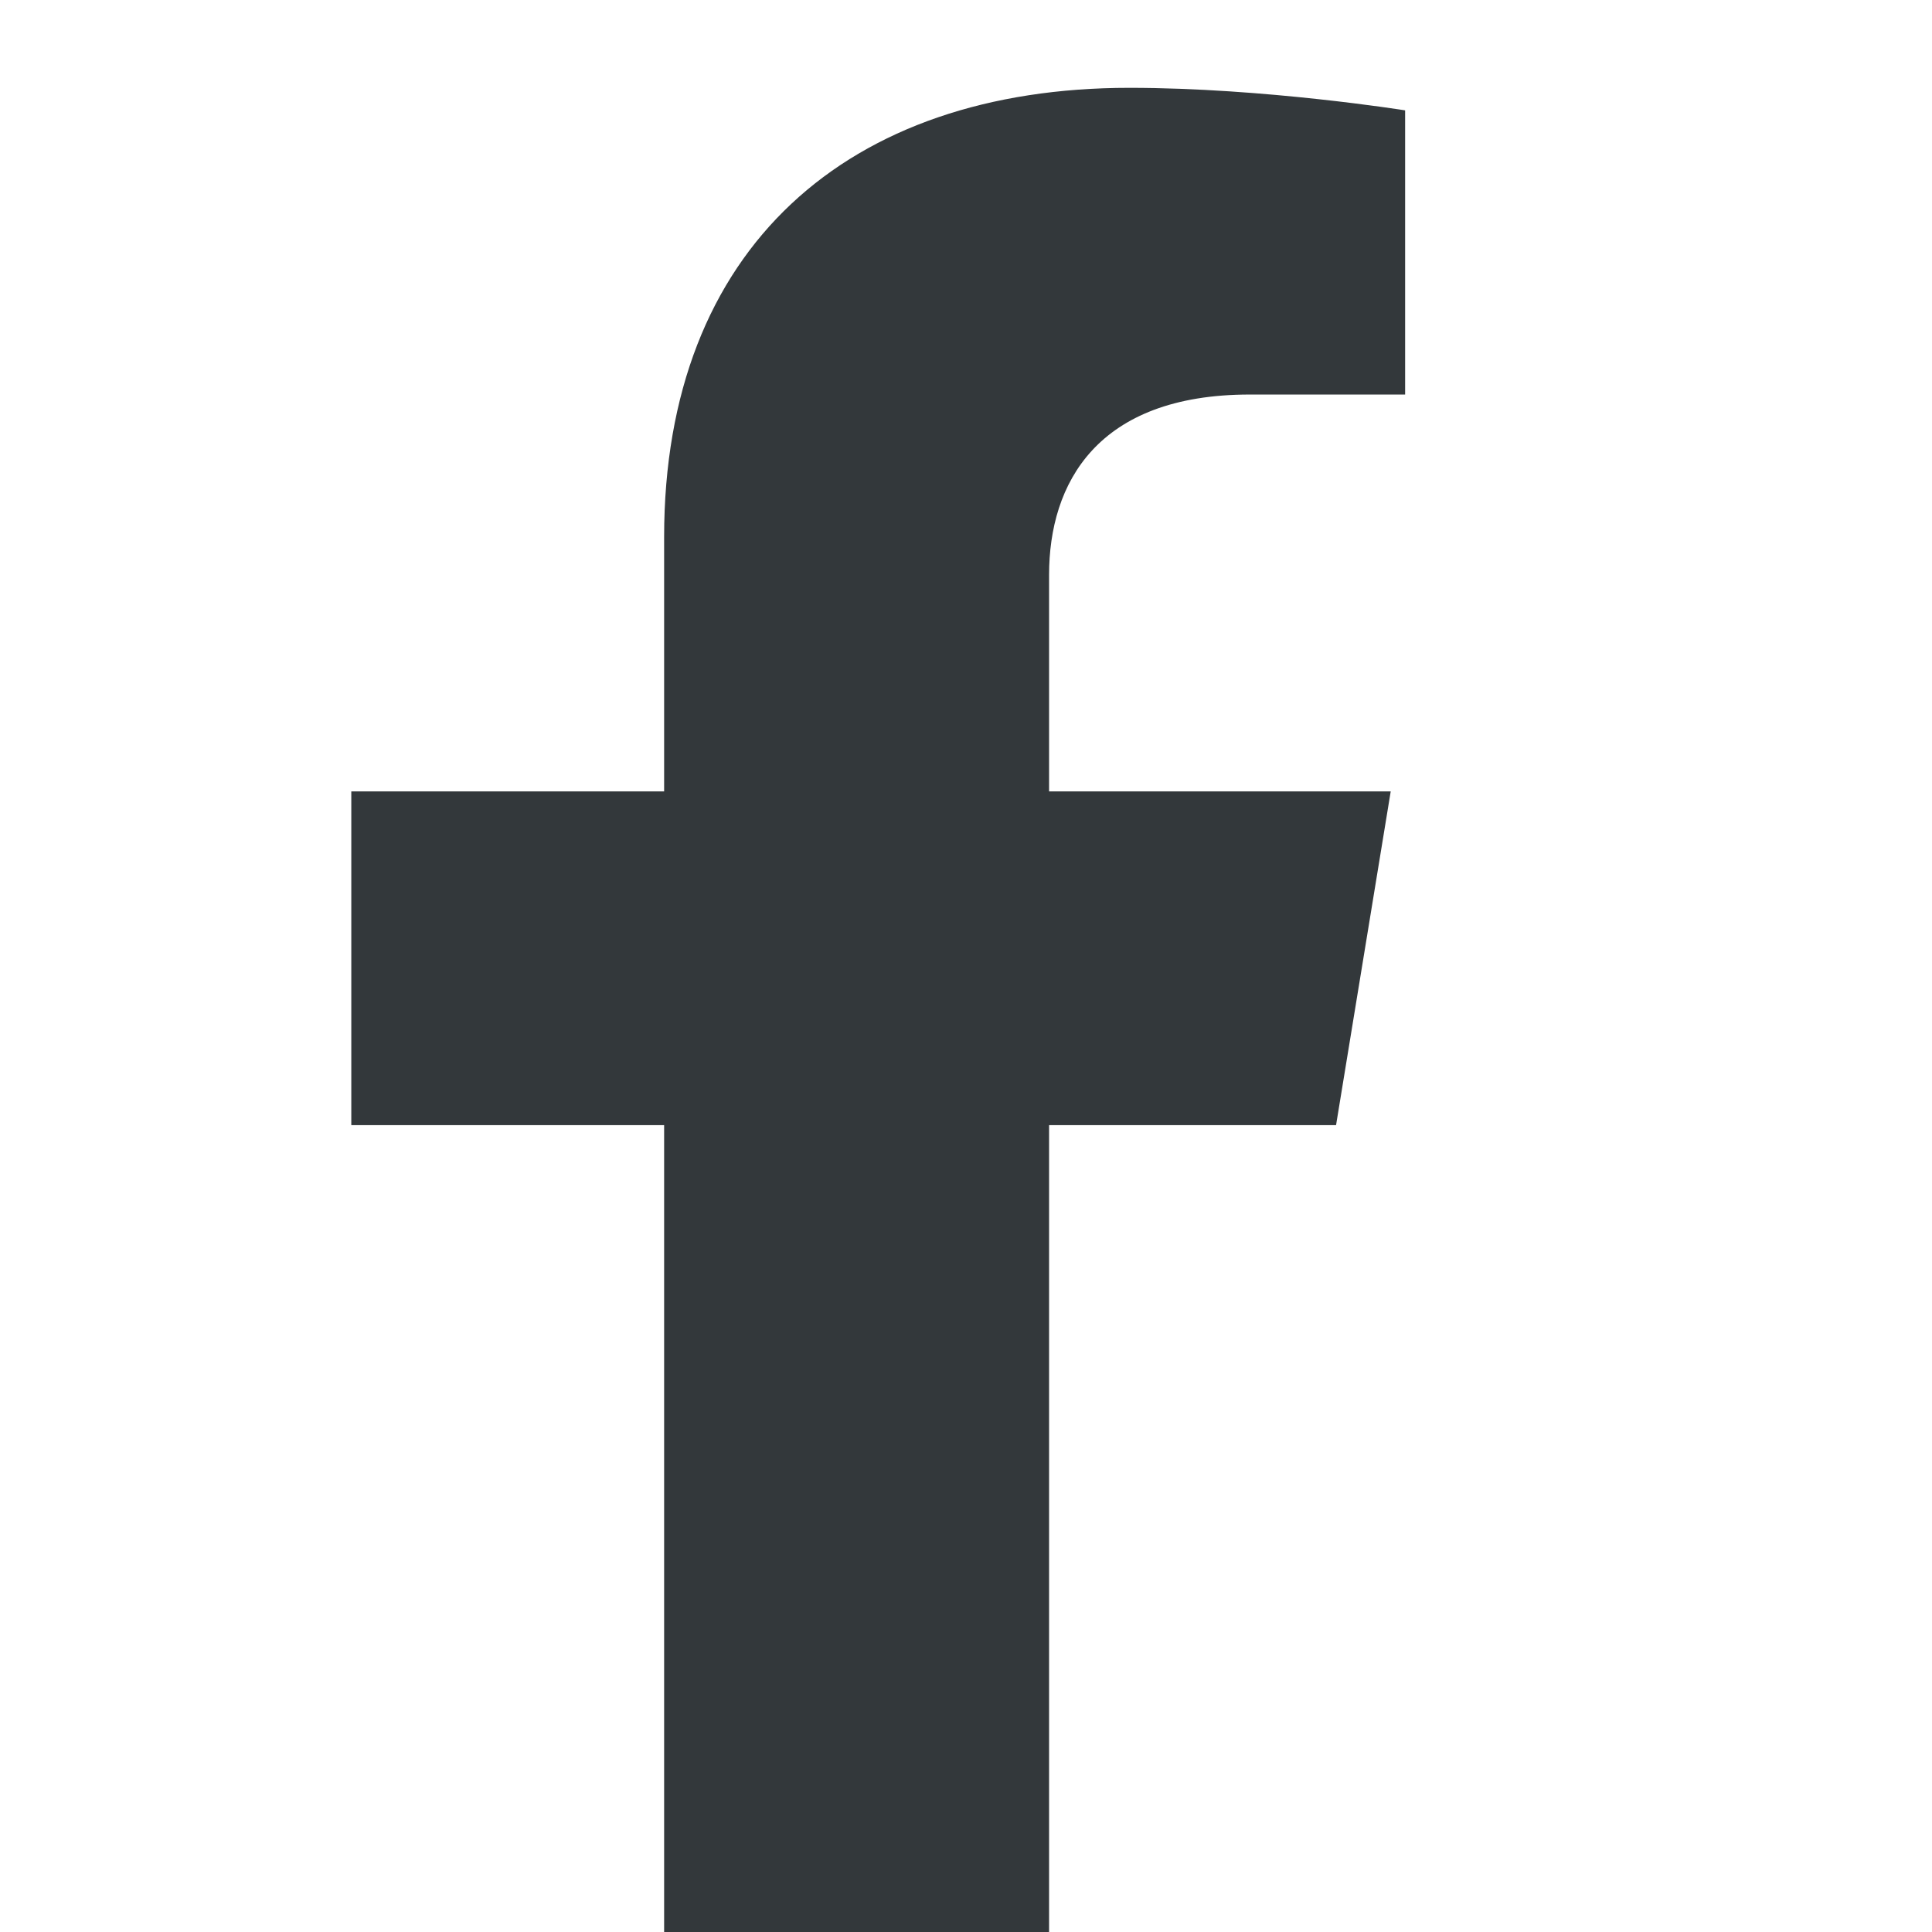 <svg width="24" height="24" viewBox="0 0 24 24" fill="none" xmlns="http://www.w3.org/2000/svg">
<path d="M16.597 13.977L17.276 9.831H13.032V7.141C13.032 6.007 13.625 4.901 15.526 4.901H17.455V1.371C17.455 1.371 15.704 1.091 14.03 1.091C10.534 1.091 8.25 3.077 8.25 6.671V9.831H4.364V13.977H8.25V24H13.032V13.977H16.597Z" fill="#33383B"/>
</svg>
